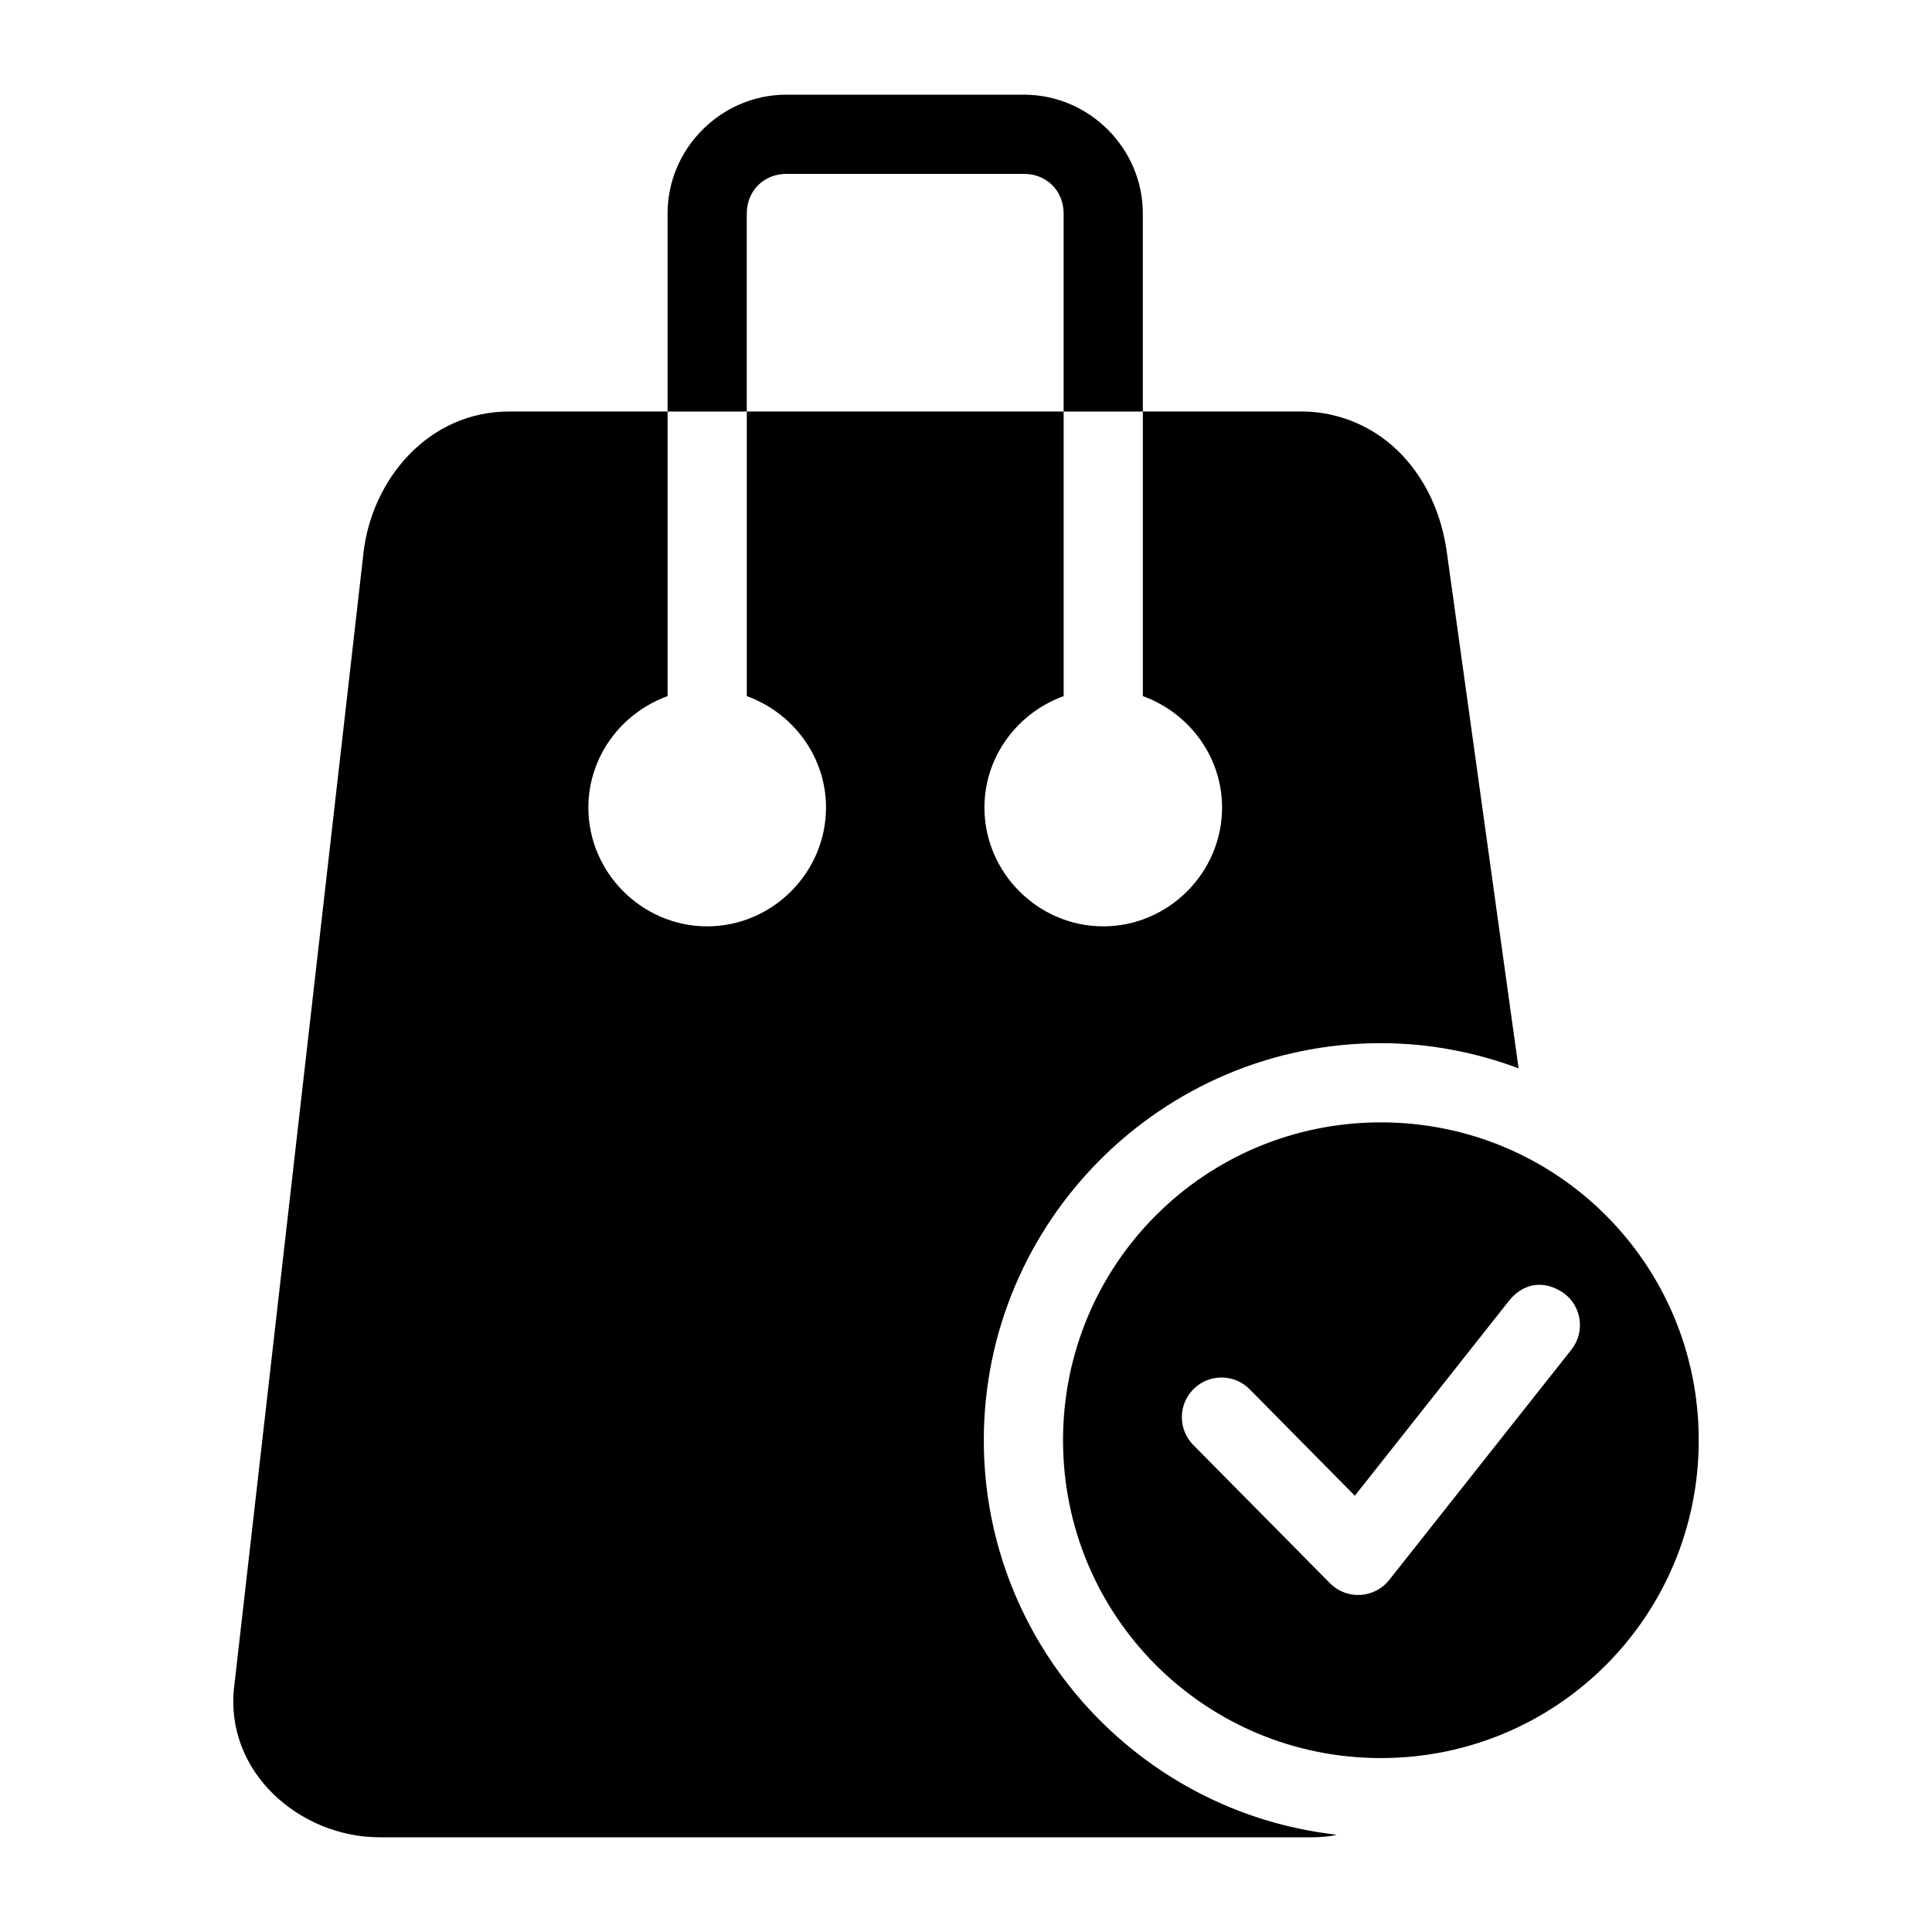 <?xml version="1.0" encoding="UTF-8"?>
<!-- Uploaded to: ICON Repo, www.iconrepo.com, Generator: ICON Repo Mixer Tools -->
<svg fill="#000000" width="800px" height="800px" version="1.1" viewBox="144 144 512 512" xmlns="http://www.w3.org/2000/svg">
 <g>
  <path d="m278.93 253.05c-21.285 0-36.359 17.828-38.602 37.473l-34.277 300.53c-2.566 22.492 17.316 39.852 38.602 39.852h247.52c1.281 0 4.852-0.238 6.047-0.695-52.492-5.859-93.5-50.508-93.5-104.53 0-57.988 47.238-105.23 105.23-105.23 12.84 0 25.102 2.426 36.488 6.664l-19.023-136.84c-1.34-9.633-5.242-18.688-11.809-25.645-6.566-6.961-16.098-11.586-26.754-11.586h-41.984v75.441c12.148 4.379 20.992 15.945 20.992 29.52 0 17.266-14.223 31.488-31.488 31.488s-31.488-14.223-31.488-31.488c0-13.574 8.844-25.141 20.992-29.52v-75.441h-83.969v75.441c12.148 4.379 20.992 15.945 20.992 29.52 0 17.266-14.223 31.488-31.488 31.488s-31.488-14.223-31.488-31.488c0-13.574 8.844-25.141 20.992-29.52l0.004-75.441zm231.02 188.39c-46.645 0-84.234 37.59-84.234 84.234 0 46.645 37.59 84.234 84.234 84.234 46.645 0 84.234-37.59 84.234-84.234 0-46.645-37.59-84.234-84.234-84.234zm48.77 45.488c4.543 3.594 5.316 10.195 1.723 14.738l-48.297 61.051c-3.914 4.93-11.254 5.332-15.684 0.859l-36.223-36.633c-4.074-4.121-4.039-10.766 0.082-14.844 4.125-4.09 10.785-4.051 14.863 0.082l27.859 28.207 40.918-51.742c4.211-5.191 10.047-5.234 14.762-1.723z"/>
  <path d="m352.4 169.09c-17.262 0-31.488 14.227-31.488 31.488v52.48h20.992v-52.48c0-5.996 4.5-10.496 10.496-10.496h62.977c5.996 0 10.496 4.5 10.496 10.496v52.48h20.992l-0.004-52.48c0-17.262-14.227-31.488-31.488-31.488z"/>
 </g>
</svg>